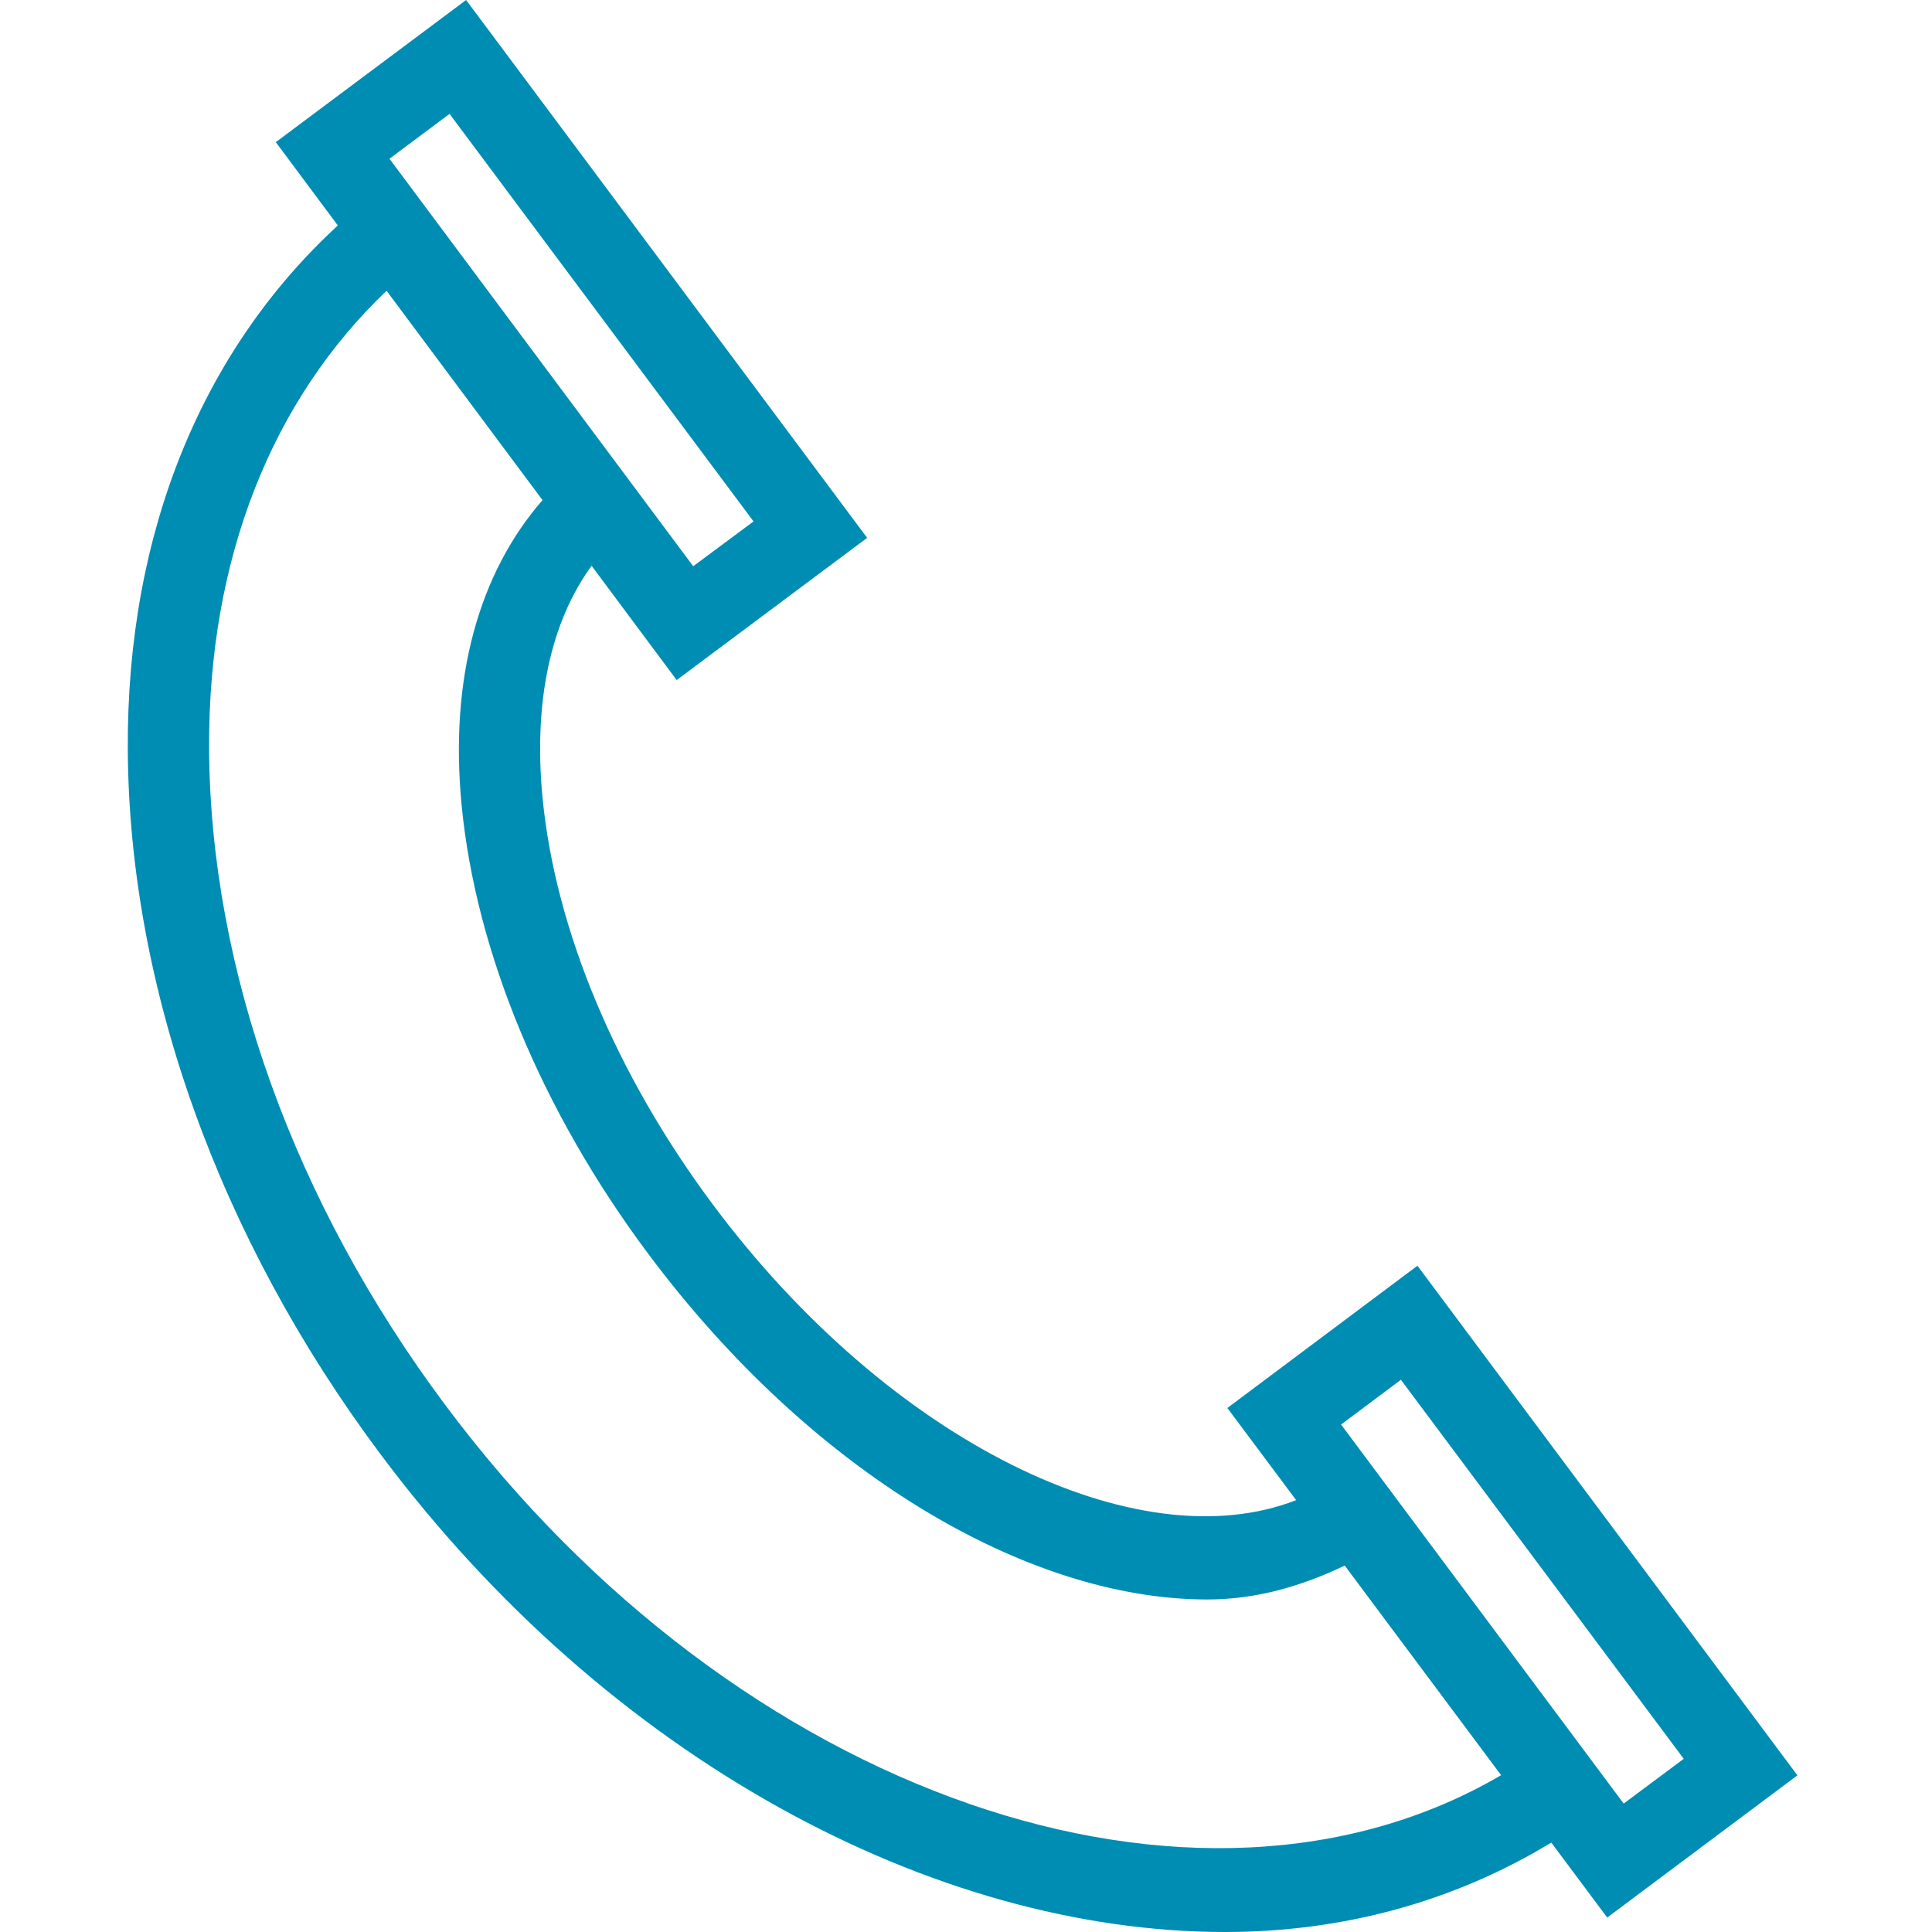<?xml version="1.0" encoding="utf-8"?>
<!-- Generator: Adobe Illustrator 14.0.0, SVG Export Plug-In . SVG Version: 6.00 Build 43363)  -->
<!DOCTYPE svg PUBLIC "-//W3C//DTD SVG 1.1//EN" "http://www.w3.org/Graphics/SVG/1.1/DTD/svg11.dtd">
<svg version="1.1" id="Layer_1" xmlns="http://www.w3.org/2000/svg" xmlns:xlink="http://www.w3.org/1999/xlink" x="0px" y="0px"
	 width="36px" height="36px" viewBox="0 0 36 36" enable-background="new 0 0 36 36" xml:space="preserve">
<path display="none" fill="#008DB3" d="M17.999,0.008c-0.012,0-0.024,0.002-0.037,0.002c-0.006,0-0.013-0.002-0.02-0.002
	c-0.025,0-0.049,0.006-0.074,0.006C8.004,0.086,0,8.126,0,18.006c0,9.879,8.004,17.918,17.868,17.986
	C17.893,35.994,17.917,36,17.942,36c0.007,0,0.013-0.002,0.02-0.002c0.013,0,0.025,0.002,0.037,0.002C27.924,36,36,27.929,36,18.006
	C36,8.082,27.924,0.008,17.999,0.008z M1.626,18.006c0-1.885,0.337-3.69,0.926-5.378h6.046c-0.279,1.691-0.428,3.497-0.428,5.378
	c0,1.813,0.143,3.551,0.402,5.188H2.483C1.935,21.563,1.626,19.821,1.626,18.006z M9.794,18.006c0-1.876,0.176-3.684,0.481-5.378
	h6.893v10.566h-6.928C9.955,21.554,9.794,19.813,9.794,18.006z M25.269,11.002h-6.477V1.729
	C21.616,2.349,24.056,6.017,25.269,11.002z M17.167,1.715v9.287h-6.55C11.842,5.972,14.313,2.286,17.167,1.715z M17.167,24.819
	v9.472c-2.891-0.576-5.388-4.343-6.595-9.472H17.167z M18.792,34.277v-9.458h6.522C24.117,29.9,21.652,33.649,18.792,34.277z
	 M18.792,23.194V12.628h6.82c0.306,1.694,0.48,3.502,0.48,5.378c0,1.807-0.162,3.548-0.445,5.188H18.792z M27.29,12.628h6.157
	c0.591,1.688,0.927,3.493,0.927,5.378c0,1.815-0.309,3.557-0.857,5.188h-6.199c0.258-1.638,0.401-3.376,0.401-5.188
	C27.719,16.125,27.569,14.319,27.29,12.628z M32.777,11.002h-5.803c-0.823-3.681-2.286-6.7-4.145-8.64
	C27.229,3.723,30.824,6.899,32.777,11.002z M13.004,2.419c-1.833,1.942-3.276,4.936-4.091,8.583h-5.69
	C5.151,6.951,8.682,3.808,13.004,2.419z M3.131,24.819h5.746c0.807,3.729,2.263,6.795,4.126,8.768
	C8.614,32.178,5.038,28.961,3.131,24.819z M22.832,33.644c1.888-1.971,3.364-5.062,4.18-8.824h5.858
	C30.938,29.016,27.298,32.264,22.832,33.644z"/>
<path fill="#008DB3" d="M33.492,33.081l-7.08-9.496l-3.542,2.651l1.282,1.717c-2.956,1.153-7.569-1.083-10.868-5.507
	c-1.808-2.426-2.937-5.121-3.175-7.586c-0.172-1.796,0.156-3.278,0.915-4.317l1.585,2.129l3.549-2.65L8.685,0L5.139,2.649
	l1.156,1.552c-2.514,2.315-3.936,5.697-3.914,9.767c0.026,4.428,1.694,9.086,4.694,13.109C11.329,32.781,17.405,36,22.826,36
	c2.192,0,4.264-0.563,6.08-1.666l1.042,1.397L33.492,33.081z M26.104,25.71l5.27,7.063l-1.119,0.834l-5.266-7.063L26.104,25.71z
	 M8.377,2.122l5.664,7.594l-1.124,0.835l-5.66-7.593L8.377,2.122z M8.29,26.171c-2.809-3.766-4.369-8.103-4.394-12.211
	c-0.019-3.567,1.182-6.516,3.307-8.542l2.906,3.901c-1.181,1.356-1.738,3.308-1.507,5.688c0.265,2.736,1.496,5.7,3.469,8.345
	c3.046,4.086,7.075,6.452,10.421,6.452c0.929,0,1.775-0.254,2.565-0.632l2.914,3.906C22.326,36.385,13.752,33.5,8.29,26.171z"/>
<path display="none" fill="#008DB3" d="M0,4.958v26.183h36V4.958H0z M17.804,20.242L2.628,6.595h30.3L17.804,20.242z M12.256,17.456
	L1.636,28.355V7.904L12.256,17.456z M13.475,18.552l4.332,3.896l4.253-3.839l11.086,10.896H2.803L13.475,18.552z M23.278,17.509
	L34.362,7.507v20.898L23.278,17.509z"/>
</svg>
